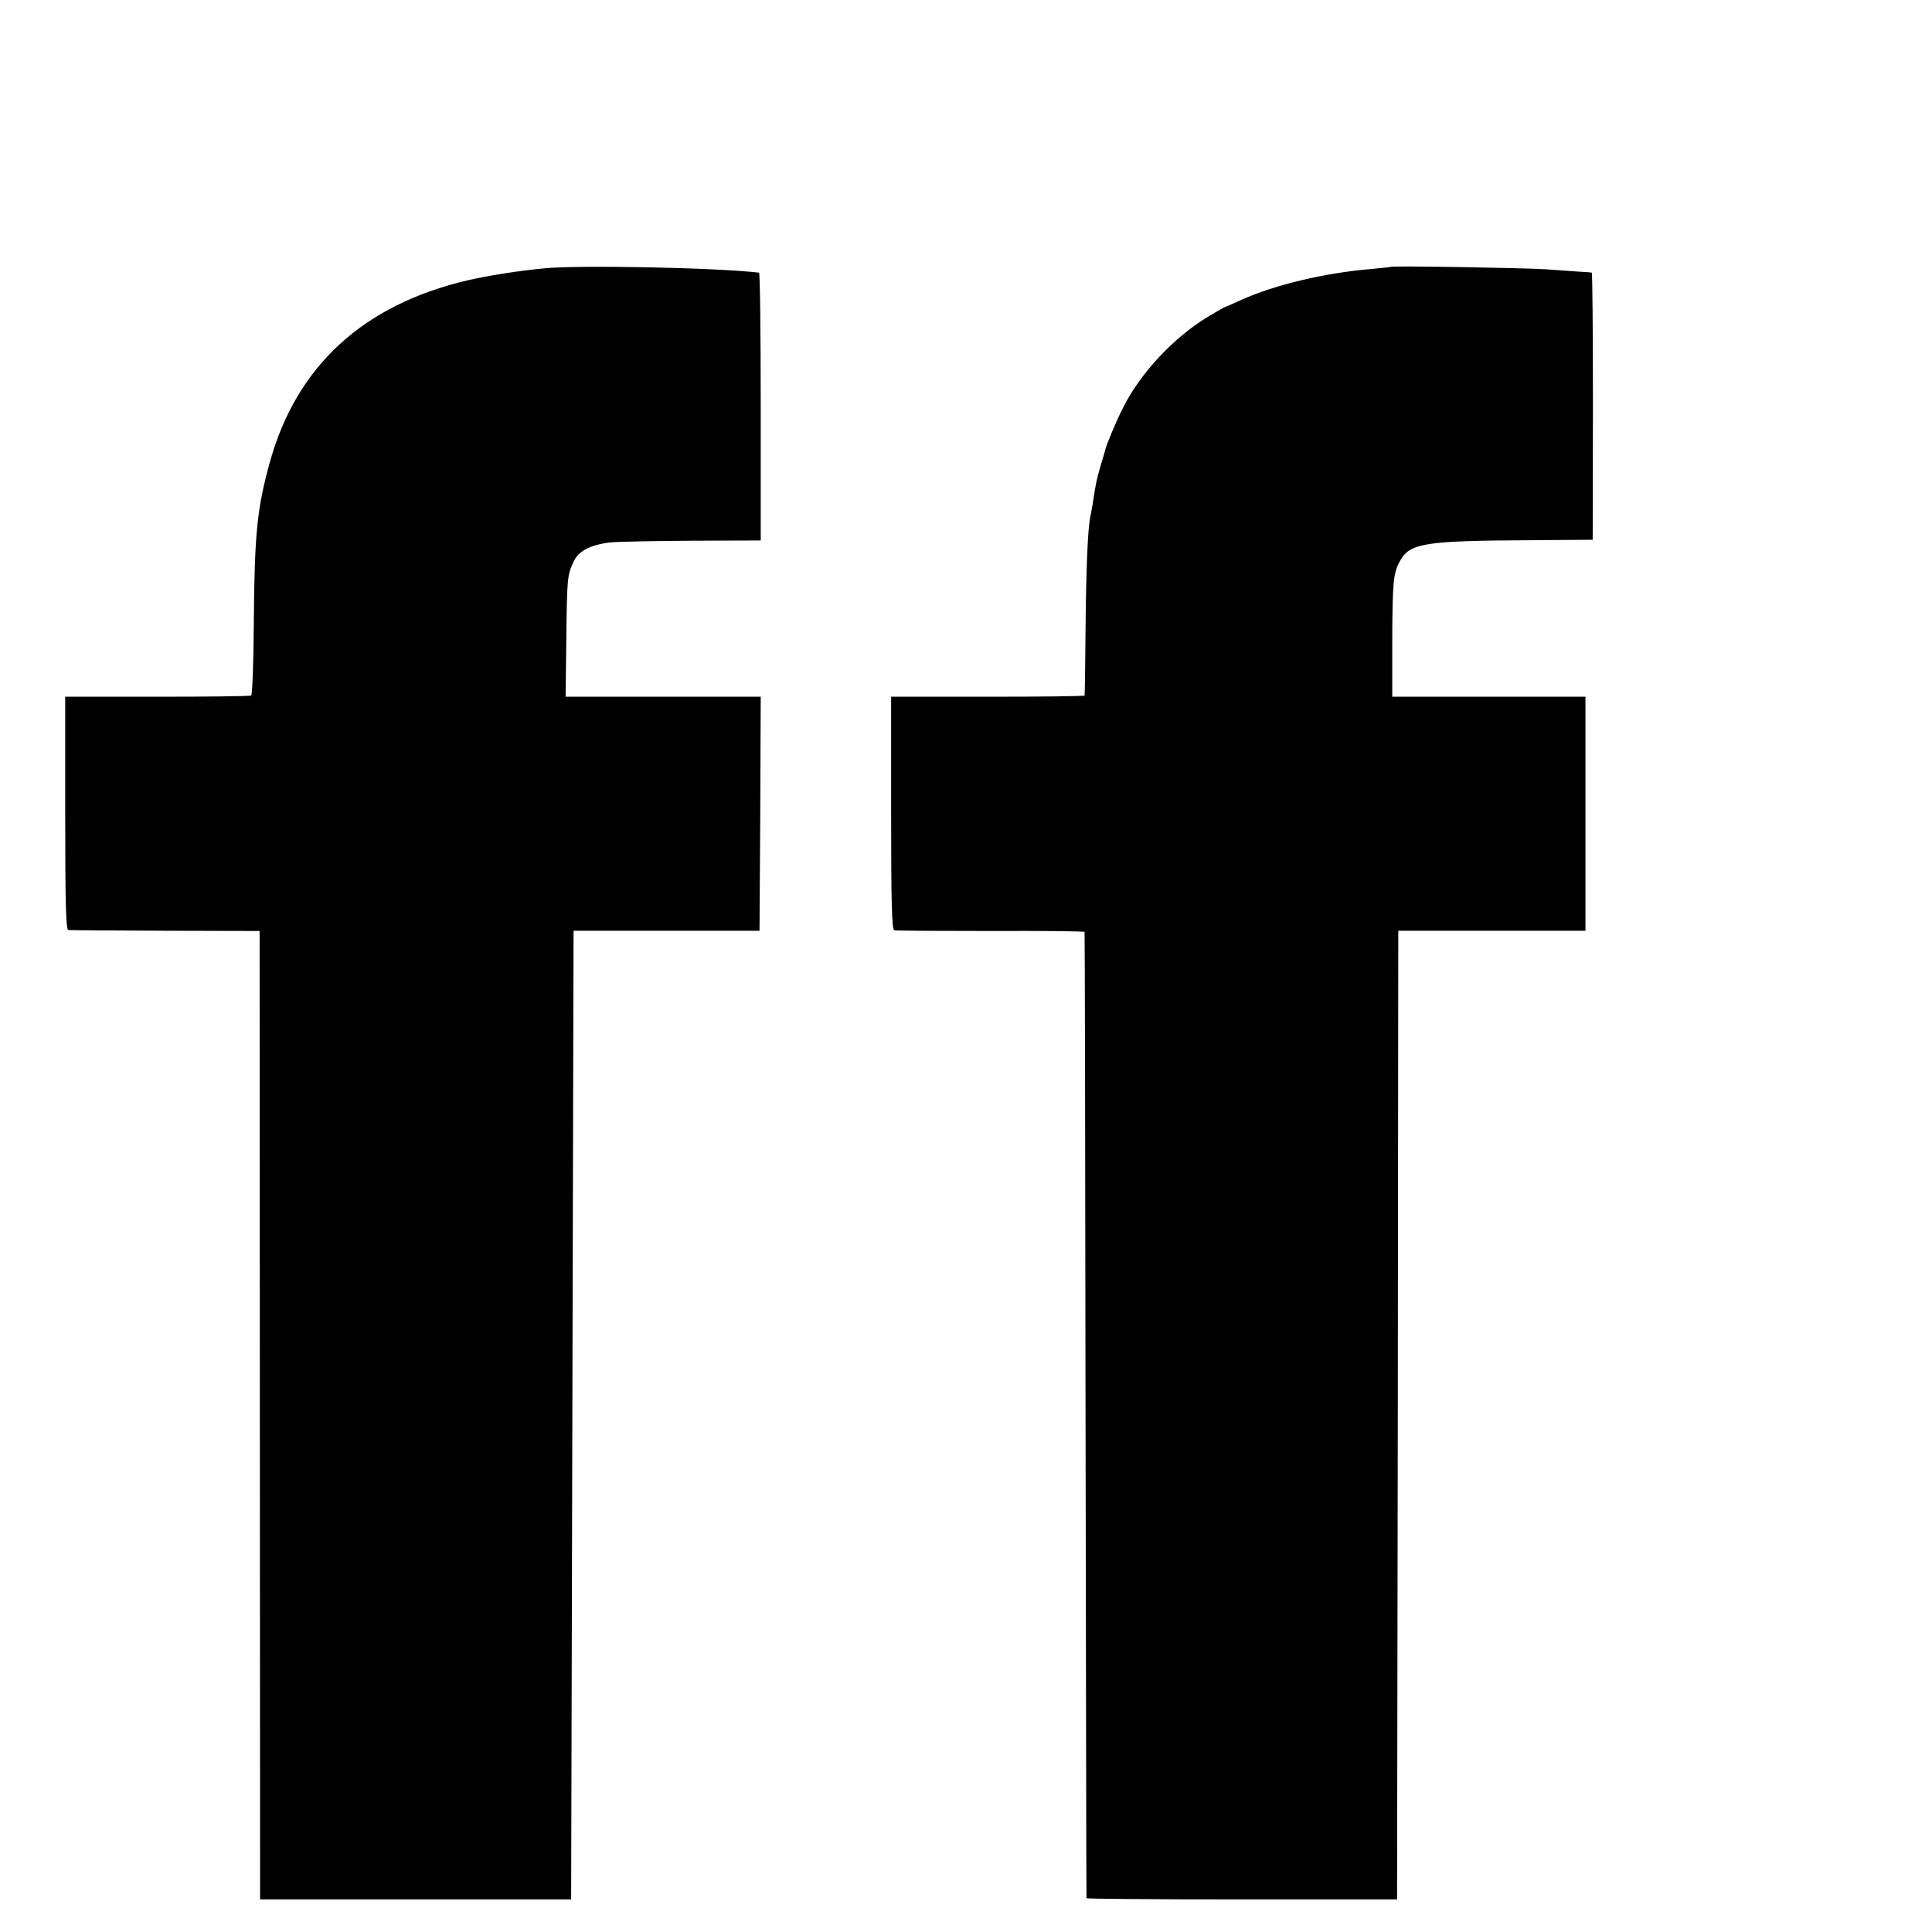 <?xml version="1.0" standalone="no"?>
<!DOCTYPE svg PUBLIC "-//W3C//DTD SVG 20010904//EN"
 "http://www.w3.org/TR/2001/REC-SVG-20010904/DTD/svg10.dtd">
<svg version="1.0" xmlns="http://www.w3.org/2000/svg"
 width="16pt" height="16pt" viewBox="0 0 16 16"
 preserveAspectRatio="xMidYMid meet">
<g transform="translate(0,16) scale(0.002,-0.002)"
fill="#000000" stroke="none">
<path d="M2255 6889 c-115 -11 -232 -30 -320 -50 -433 -102 -708 -356 -818
-754 -53 -192 -63 -297 -66 -659 -1 -165 -6 -303 -11 -306 -5 -3 -180 -5 -389
-5 l-381 0 0 -482 c0 -379 3 -483 13 -484 6 -1 188 -2 402 -3 l390 -1 1 -2005
1 -2005 644 0 644 0 5 2005 5 2006 385 0 385 0 3 484 2 485 -404 0 -404 0 3
240 c3 255 4 264 31 321 20 43 71 69 152 78 28 3 180 6 337 7 l285 1 0 554 c0
305 -3 554 -7 555 -179 21 -746 32 -888 18z"/>
<path d="M5758 6895 c-2 -1 -38 -5 -81 -9 -193 -16 -400 -66 -535 -127 -35
-16 -65 -29 -67 -29 -3 0 -37 -20 -77 -44 -139 -85 -274 -229 -346 -371 -29
-56 -71 -157 -76 -180 -1 -5 -10 -35 -19 -65 -16 -54 -20 -73 -32 -154 -4 -21
-8 -48 -11 -59 -10 -52 -17 -225 -19 -467 -1 -146 -3 -267 -4 -270 0 -3 -181
-5 -401 -5 l-400 0 0 -481 c0 -377 3 -483 13 -486 6 -2 186 -3 400 -3 213 1
388 -1 388 -4 1 -3 3 -904 4 -2001 2 -1097 3 -1997 4 -2000 1 -3 290 -5 644
-5 l642 0 3 2006 2 2005 388 0 387 0 0 484 0 485 -400 0 -400 0 0 230 c1 247
4 281 32 332 40 74 101 84 538 86 l260 2 1 553 c0 303 -2 553 -5 553 -3 1 -26
3 -51 4 -25 2 -88 6 -140 10 -98 6 -636 15 -642 10z"/>
</g>
</svg>

